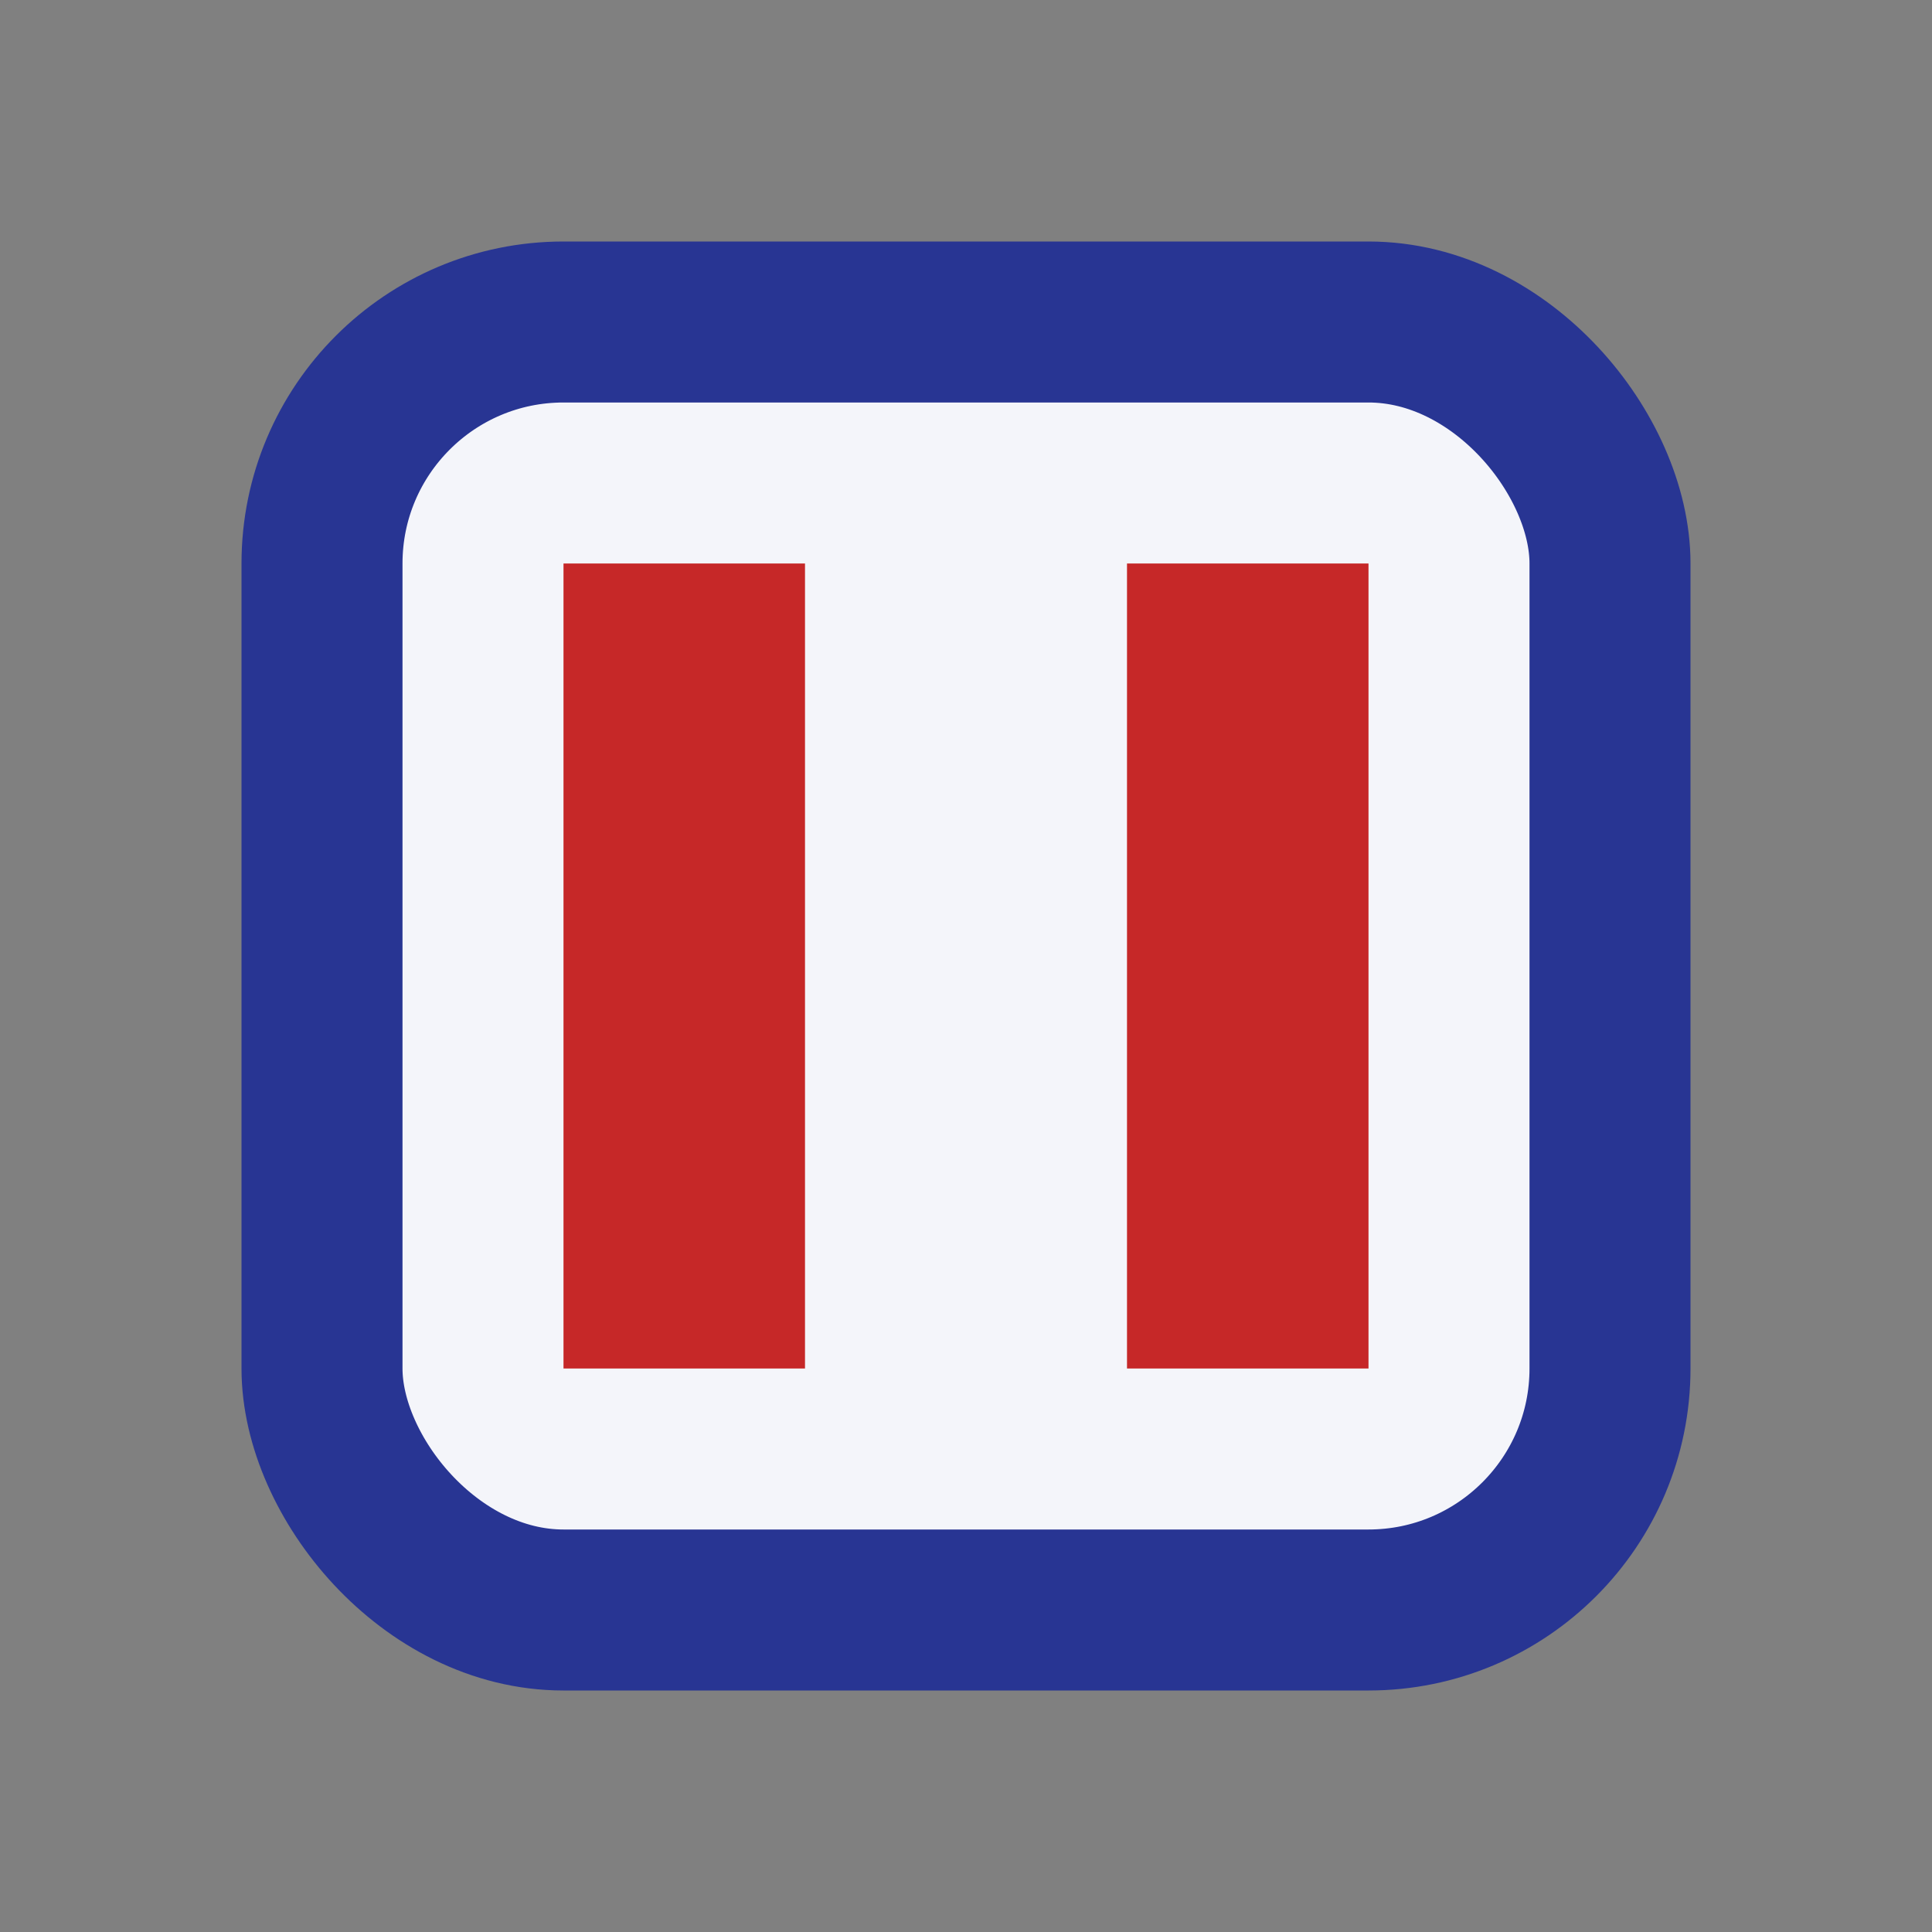 <?xml version="1.0" encoding="UTF-8"?>
<svg xmlns="http://www.w3.org/2000/svg" width="24" height="24" viewBox="0 0 24 24"><rect x="0" y="0" width="24" height="24" fill="#808080" stroke="none"/><rect x="4" y="4" width="16" height="16" rx="3" fill="#F4F5FA" stroke="#283593" stroke-width="2"/><rect x="7" y="7" width="3" height="10" fill="#C62828"/><rect x="14" y="7" width="3" height="10" fill="#C62828"/></svg>